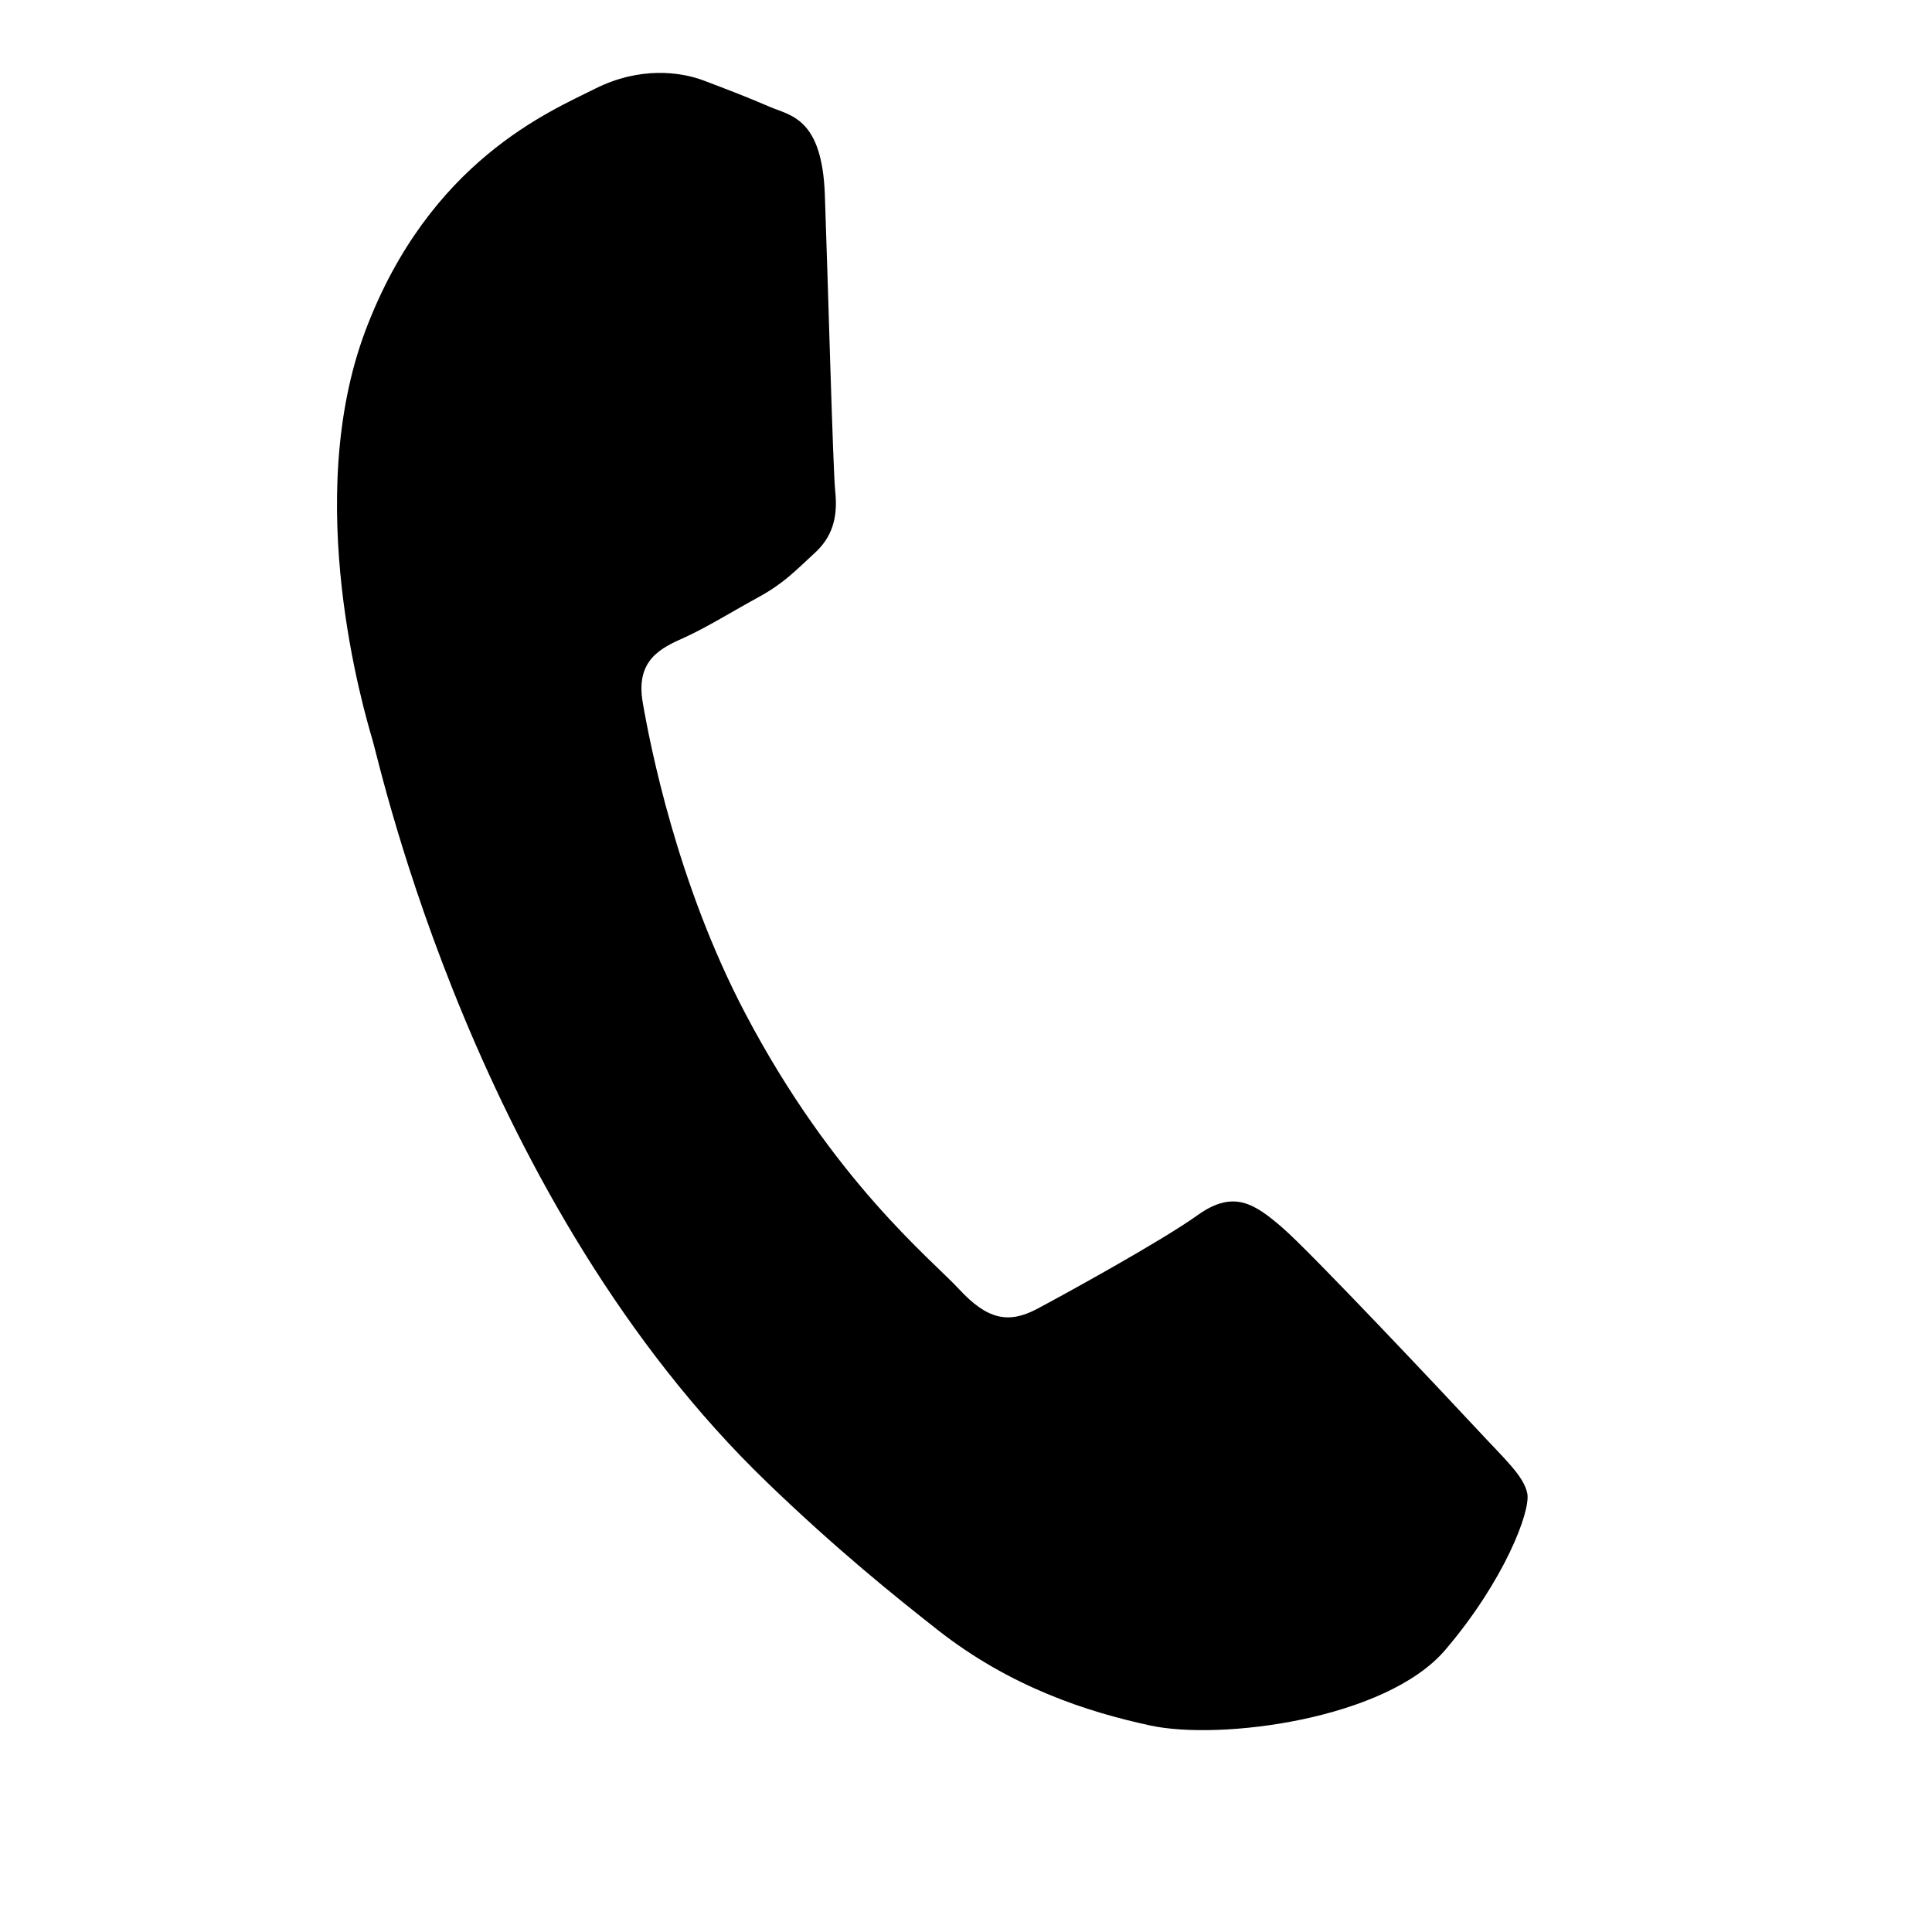 <?xml version="1.0" encoding="UTF-8"?> <svg xmlns="http://www.w3.org/2000/svg" width="20" height="20" viewBox="0 0 20 20" fill="none"><path d="M15.282 14.787C14.991 14.474 13.555 12.947 13.271 12.705C12.988 12.462 12.771 12.312 12.398 12.579C12.025 12.846 11.036 13.39 10.737 13.549C10.438 13.708 10.218 13.659 9.928 13.345C9.637 13.032 8.624 12.22 7.714 10.489C7.006 9.142 6.728 7.704 6.653 7.269C6.579 6.833 6.838 6.71 7.084 6.6C7.306 6.501 7.6 6.319 7.857 6.179C8.114 6.038 8.23 5.912 8.44 5.719C8.649 5.526 8.668 5.296 8.646 5.083C8.623 4.871 8.569 2.846 8.539 2.02C8.511 1.215 8.18 1.198 7.964 1.104C7.76 1.015 7.521 0.923 7.283 0.833C7.044 0.743 6.622 0.686 6.159 0.919C5.696 1.152 4.446 1.665 3.784 3.42C3.122 5.174 3.766 7.354 3.856 7.659C3.945 7.964 4.933 12.45 7.944 15.349C8.66 16.039 9.244 16.509 9.703 16.87C10.459 17.465 11.254 17.721 11.906 17.862C12.633 18.02 14.35 17.799 14.962 17.079C15.575 16.36 15.844 15.646 15.811 15.463C15.777 15.28 15.572 15.101 15.282 14.787Z" fill="black"></path></svg> 